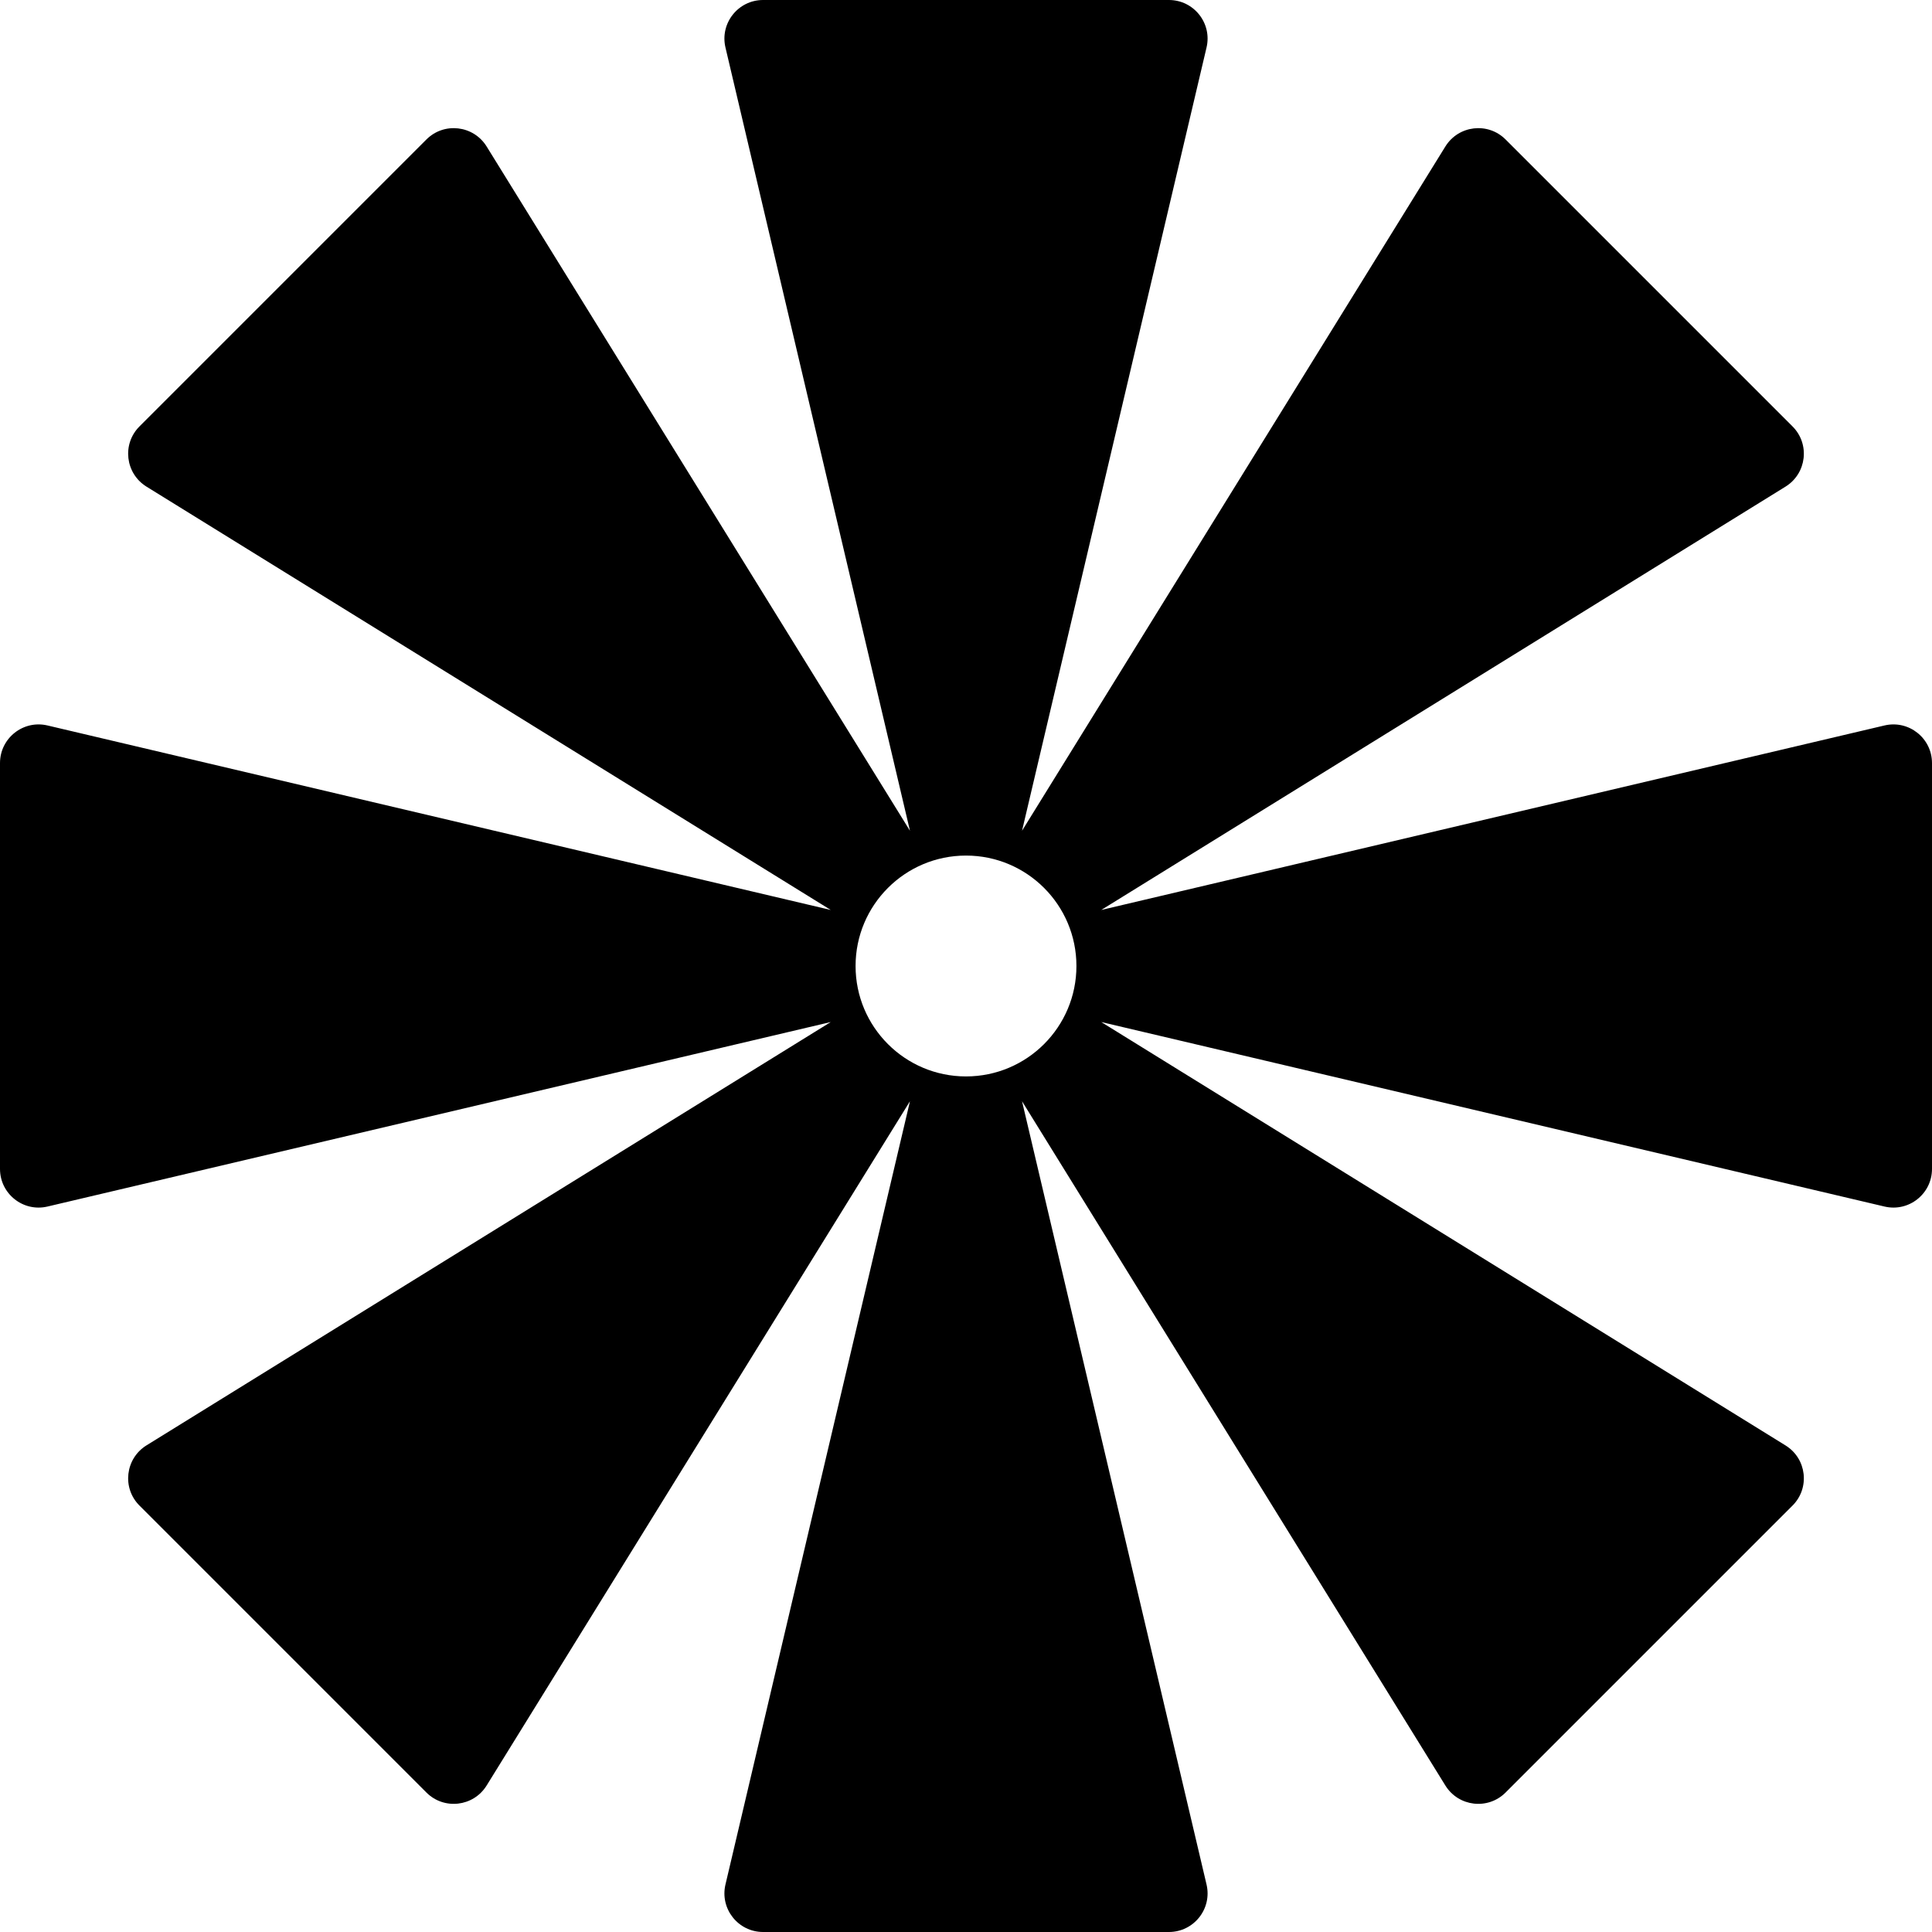 <svg width="32" height="32" viewBox="0 0 32 32" fill="none" xmlns="http://www.w3.org/2000/svg">
<g clip-path="url(#clip0_940_1250)">
<path fill-rule="evenodd" clip-rule="evenodd" d="M19.984 0.787L16.928 13.76L23.94 2.426C24.158 2.075 24.645 2.018 24.937 2.31L29.69 7.063C29.982 7.355 29.925 7.842 29.574 8.06L18.24 15.072L31.213 12.016C31.615 11.921 32 12.226 32 12.639V19.361C32 19.774 31.615 20.079 31.213 19.984L18.24 16.928L29.574 23.941C29.925 24.158 29.982 24.645 29.69 24.937L24.937 29.69C24.645 29.982 24.158 29.925 23.94 29.574L16.928 18.24L19.984 31.213C20.079 31.615 19.774 32 19.361 32H12.639C12.226 32 11.921 31.615 12.016 31.213L15.072 18.24L8.06 29.574C7.842 29.925 7.355 29.982 7.063 29.69L2.31 24.937C2.018 24.645 2.075 24.158 2.426 23.94L13.76 16.928L0.787 19.984C0.385 20.079 0 19.774 0 19.361V12.639C3.11862e-07 12.226 0.385 11.921 0.787 12.016L13.76 15.072L2.426 8.06C2.075 7.842 2.018 7.355 2.31 7.063L7.063 2.31C7.355 2.018 7.842 2.075 8.06 2.426L15.072 13.76L12.016 0.787C11.921 0.385 12.226 6.23725e-07 12.639 5.8764e-07L19.361 0C19.774 0 20.079 0.385 19.984 0.787ZM16 17.829C17.01 17.829 17.829 17.01 17.829 16C17.829 14.99 17.01 14.171 16 14.171C14.99 14.171 14.171 14.99 14.171 16C14.171 17.01 14.99 17.829 16 17.829Z" fill="currentColor"/>
</g>
<defs>
<clipPath id="clip0_940_1250">
<rect width="32" height="32" fill="white"/>
</clipPath>
</defs>
</svg>
